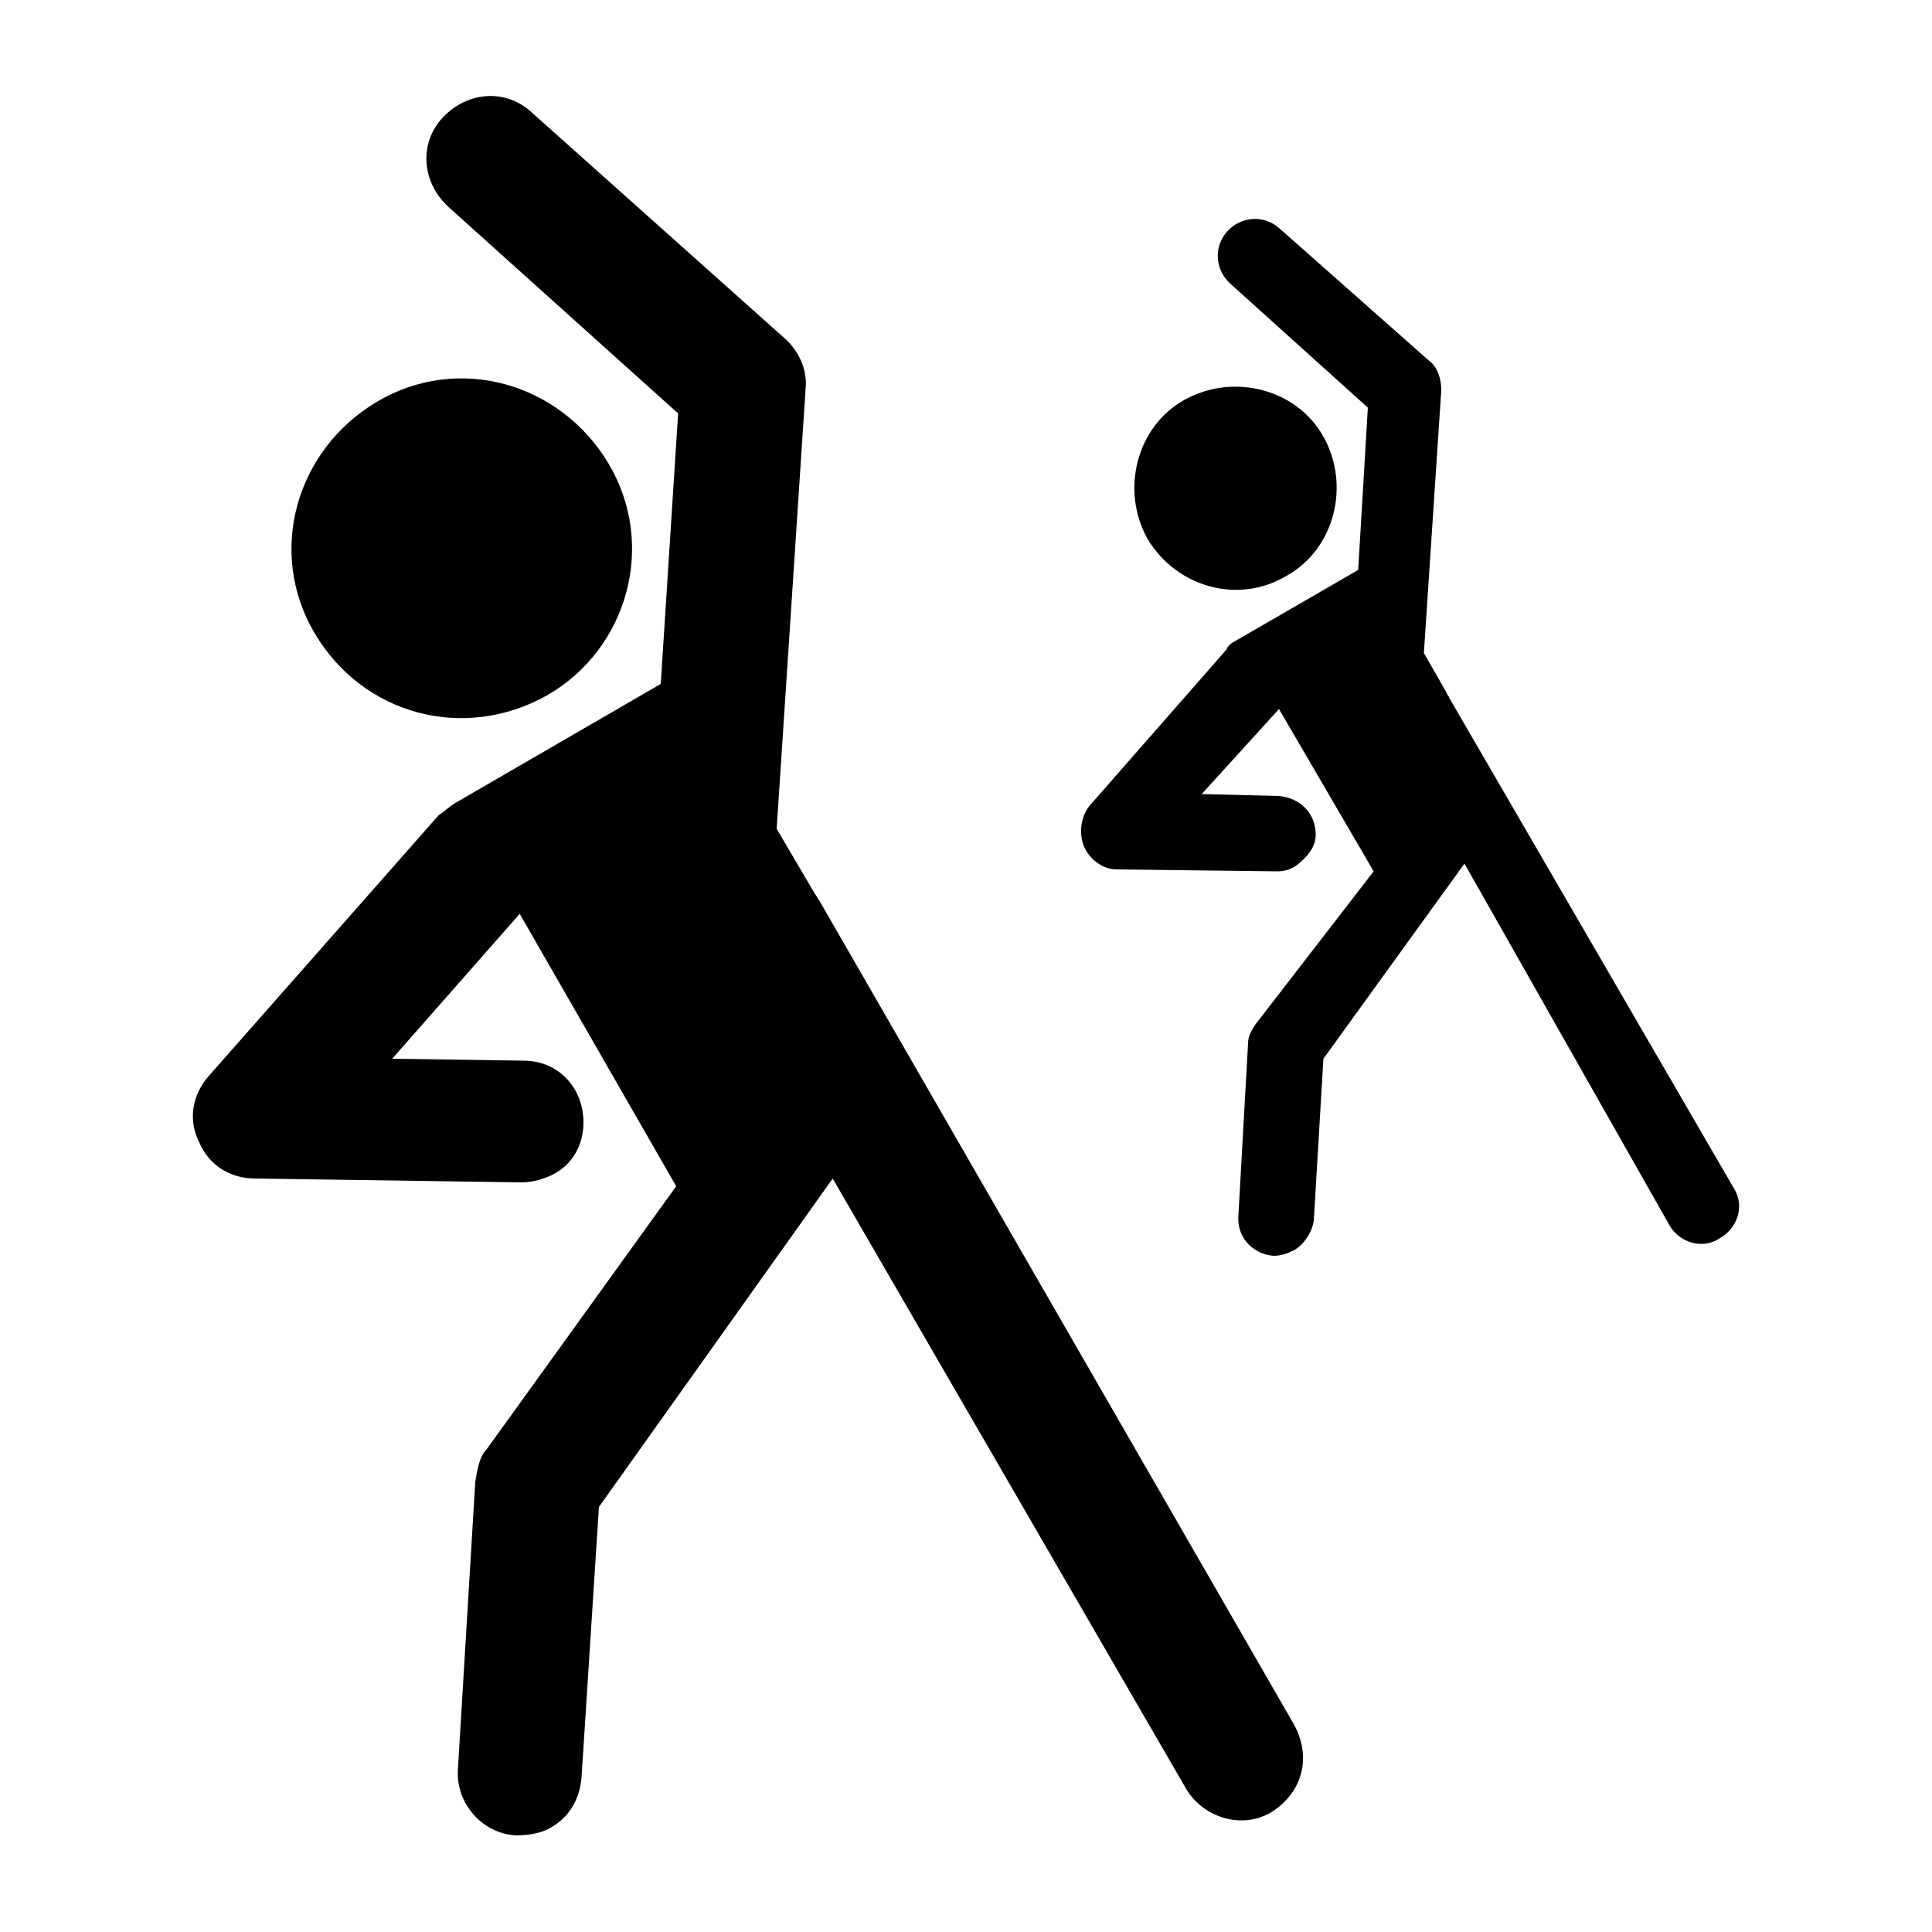 <?xml version="1.0" encoding="utf-8"?><svg version="1.1" id="Layer_1" xmlns="http://www.w3.org/2000/svg" xmlns:xlink="http://www.w3.org/1999/xlink" x="0px" y="0px"
	 viewBox="0 0 100 100" style="enable-background:new 0 0 100 100;" xml:space="preserve">
<style type="text/css">
	.st0{fill:#000000;}
</style>
<g>
	<g>
		<path class="st0" d="M28.3,36c4.2-2.4,5.7-7.8,3.2-12s-7.8-5.7-12-3.2s-5.7,7.8-3.2,12S24,38.4,28.3,36z"/>
		<path class="st0" d="M67,89.3L42.4,46.6c-0.1-0.1-0.1-0.2-0.2-0.3l-2-3.4l1.5-22.8c0.1-1-0.4-2-1.1-2.6L27.5,5.8
			c-1.3-1.2-3.3-1.1-4.6,0.3c-1.2,1.3-1.1,3.3,0.3,4.6l11.9,10.7l-0.9,14l-10.7,6.2l0,0c-0.3,0.2-0.5,0.4-0.8,0.6L10.8,55.7
			c-0.8,0.9-1.1,2.2-0.5,3.4c0.5,1.2,1.6,1.9,2.9,1.9L27,61.2c0.6,0,1.2-0.2,1.6-0.4c1-0.5,1.6-1.5,1.6-2.7c0-1.8-1.3-3.2-3.1-3.2
			l-6.8-0.1l6.6-7.5l8.1,14.1L25.2,75c-0.4,0.4-0.5,1.1-0.6,1.7l-0.9,14.9c-0.1,1.8,1.3,3.3,3,3.4c0.6,0,1.3-0.1,1.8-0.4
			c0.9-0.5,1.5-1.4,1.6-2.6l0.9-14L43.1,61l18.3,31.6c0.9,1.5,2.9,2.1,4.4,1.2C67.4,92.8,67.9,91,67,89.3z"/>
	</g>
	<g>
		<path class="st0" d="M66.6,29.8c2.5-1.4,3.3-4.7,1.9-7.2c-1.4-2.5-4.7-3.3-7.2-1.9c-2.5,1.4-3.3,4.7-1.9,7.2
			C60.9,30.4,64.1,31.3,66.6,29.8z"/>
		<path class="st0" d="M89.8,61.6L75,36.1c0-0.1-0.1-0.1-0.1-0.2l-1.2-2.1l0.9-13.6c0-0.6-0.2-1.2-0.6-1.5l-7.8-6.9
			c-0.8-0.7-2-0.6-2.7,0.2c-0.7,0.8-0.6,2,0.2,2.7l7.1,6.4l-0.5,8.4l-6.4,3.7l0,0c-0.2,0.1-0.4,0.3-0.4,0.4l-7.1,8.1
			c-0.4,0.5-0.6,1.3-0.3,2.1c0.3,0.7,1,1.2,1.7,1.2l8.3,0.1c0.4,0,0.7-0.1,1-0.3c0.5-0.4,1-0.9,1-1.6c0-1.1-0.8-1.9-1.9-2l-4-0.1
			l4-4.4l4.9,8.4L65,53c-0.2,0.3-0.4,0.6-0.4,1l-0.5,8.9c-0.1,1.1,0.7,2,1.8,2.1c0.4,0,0.7-0.1,1.1-0.3c0.5-0.3,0.9-0.9,1-1.5
			l0.5-8.4l7.3-10.1l10.6,18.7c0.5,0.9,1.7,1.3,2.6,0.7C89.9,63.6,90.3,62.5,89.8,61.6z"/>
	</g>
</g>
</svg>
